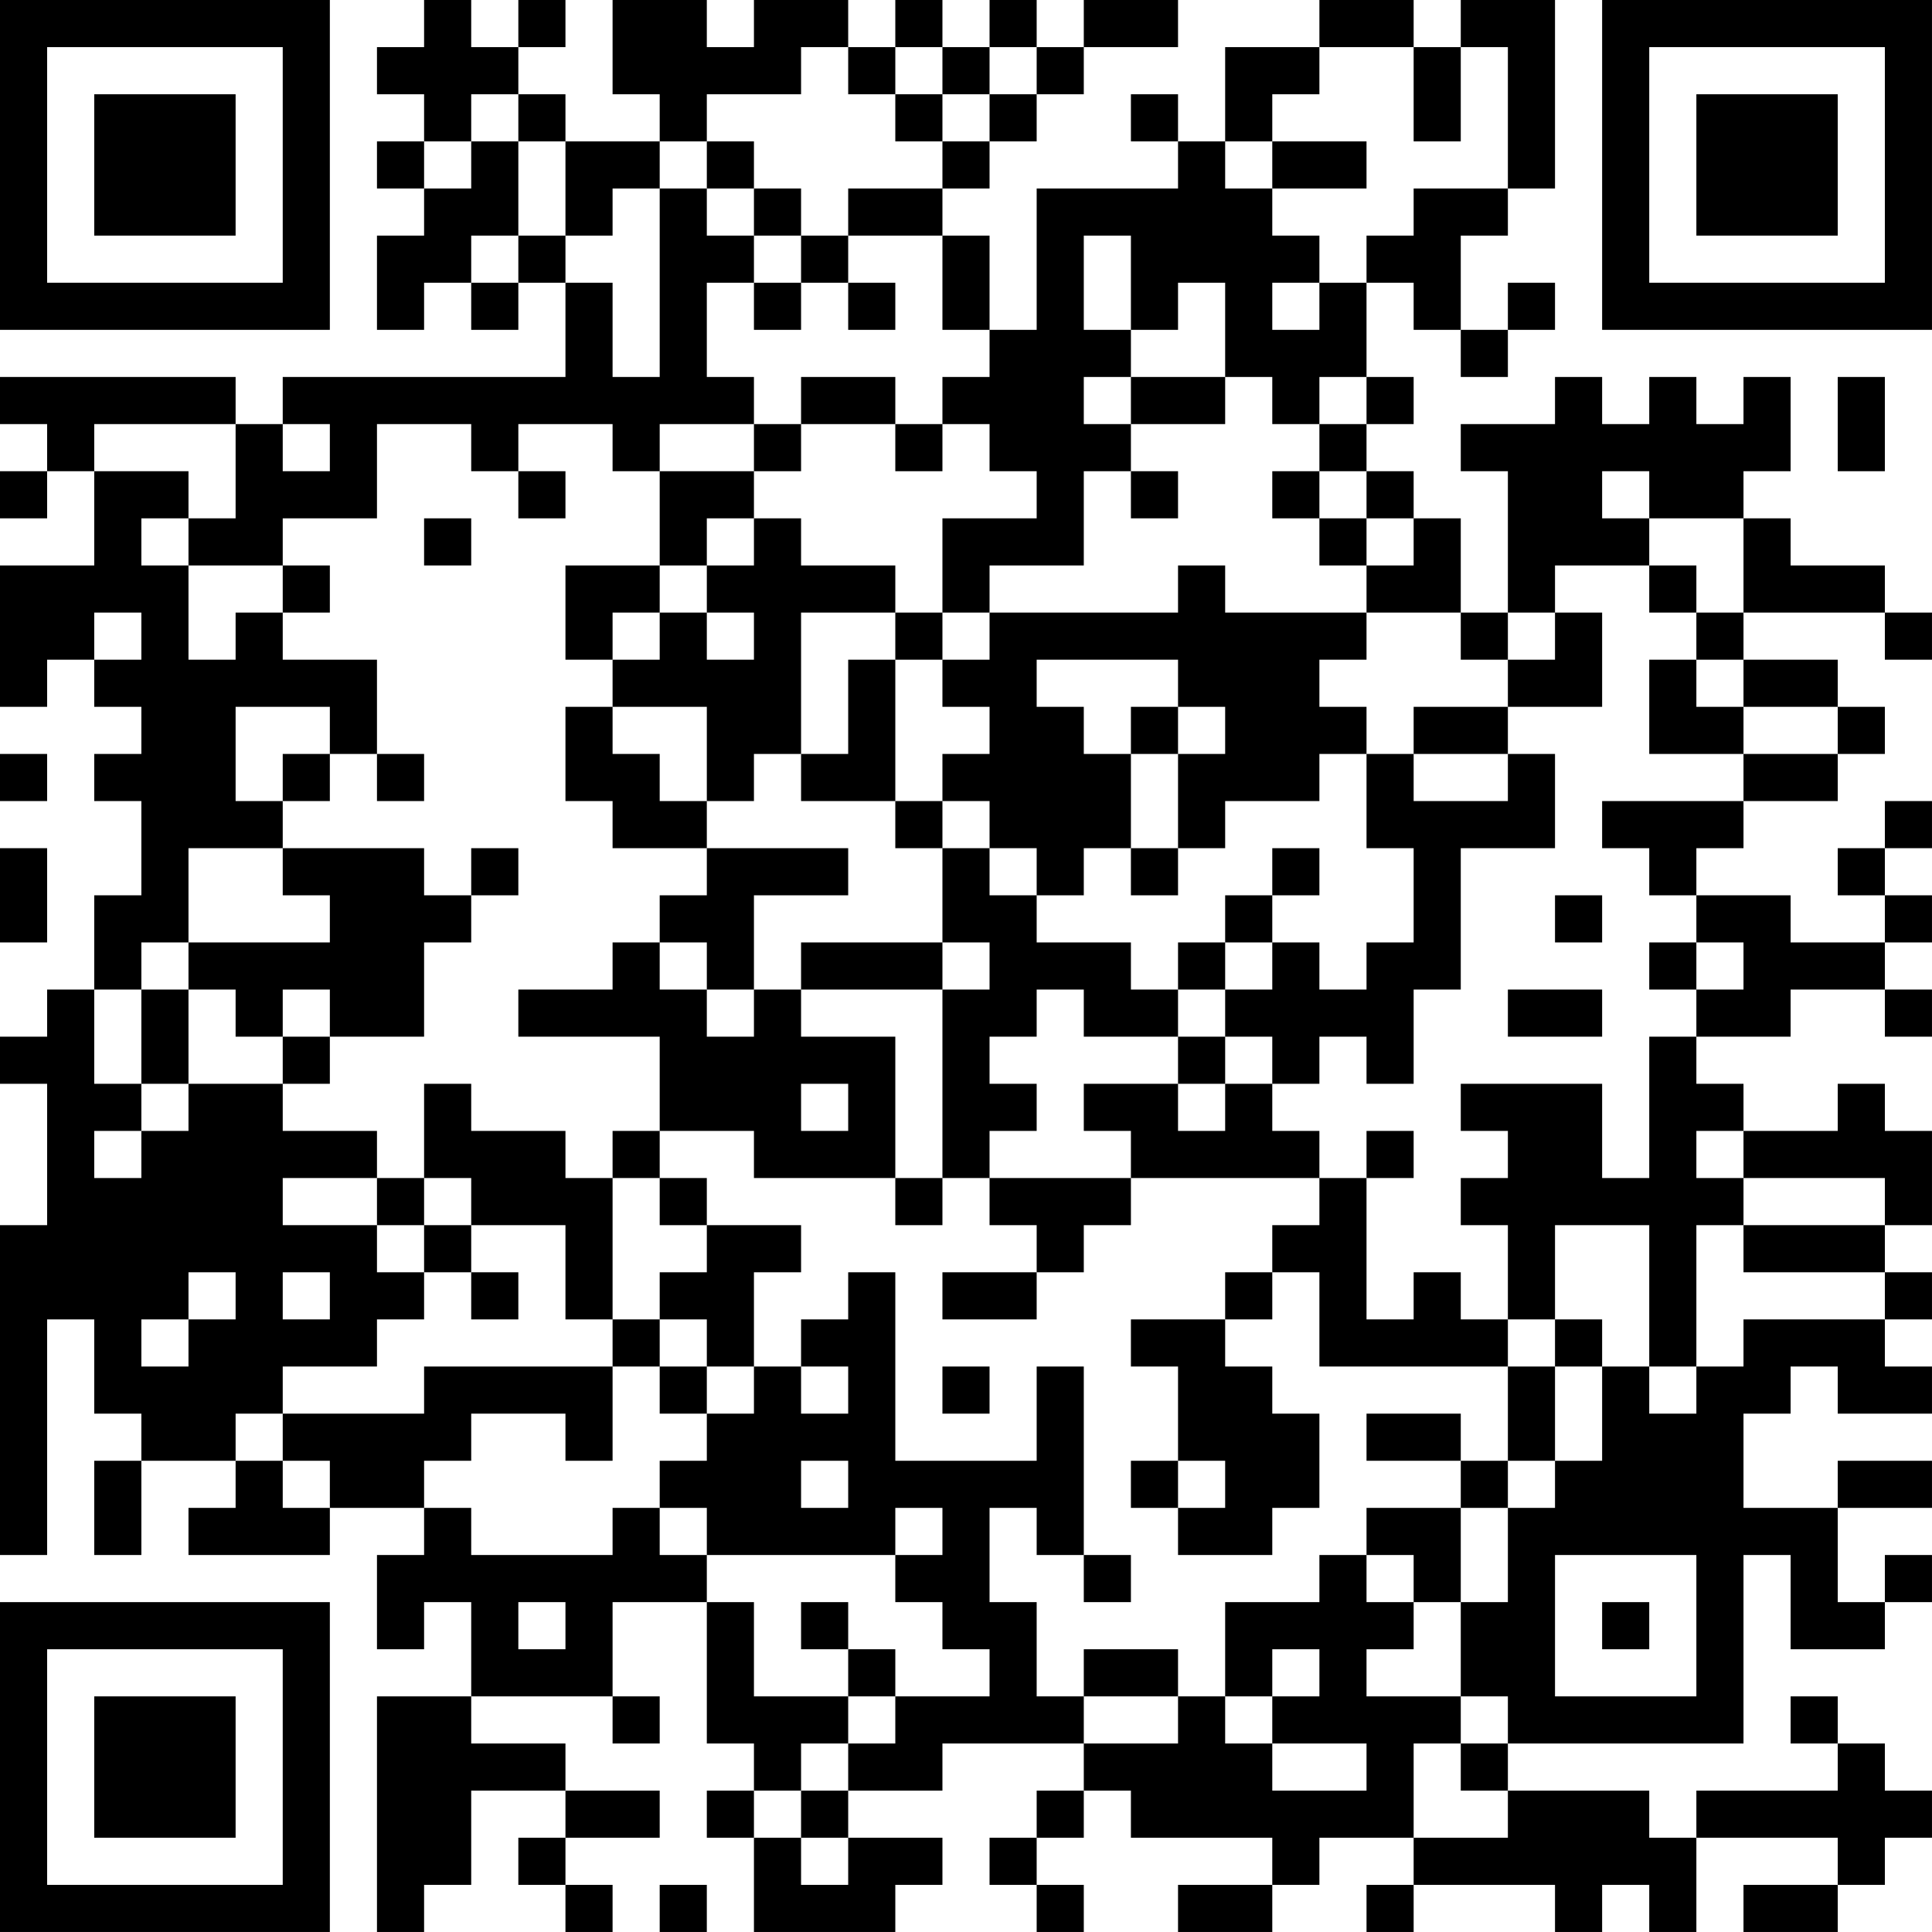 <?xml version="1.0" encoding="UTF-8"?>
<svg xmlns="http://www.w3.org/2000/svg" version="1.1" width="300" height="300" viewBox="0 0 300 300"><rect x="0" y="0" width="300" height="300" fill="#ffffff"/><g transform="scale(7.317)"><g transform="translate(0,0)"><path fill-rule="evenodd" d="M9 0L9 1L8 1L8 2L9 2L9 3L8 3L8 4L9 4L9 5L8 5L8 7L9 7L9 6L10 6L10 7L11 7L11 6L12 6L12 8L6 8L6 9L5 9L5 8L0 8L0 9L1 9L1 10L0 10L0 11L1 11L1 10L2 10L2 12L0 12L0 15L1 15L1 14L2 14L2 15L3 15L3 16L2 16L2 17L3 17L3 19L2 19L2 21L1 21L1 22L0 22L0 23L1 23L1 26L0 26L0 33L1 33L1 28L2 28L2 30L3 30L3 31L2 31L2 33L3 33L3 31L5 31L5 32L4 32L4 33L7 33L7 32L9 32L9 33L8 33L8 35L9 35L9 34L10 34L10 36L8 36L8 41L9 41L9 40L10 40L10 38L12 38L12 39L11 39L11 40L12 40L12 41L13 41L13 40L12 40L12 39L14 39L14 38L12 38L12 37L10 37L10 36L13 36L13 37L14 37L14 36L13 36L13 34L15 34L15 37L16 37L16 38L15 38L15 39L16 39L16 41L19 41L19 40L20 40L20 39L18 39L18 38L20 38L20 37L23 37L23 38L22 38L22 39L21 39L21 40L22 40L22 41L23 41L23 40L22 40L22 39L23 39L23 38L24 38L24 39L27 39L27 40L25 40L25 41L27 41L27 40L28 40L28 39L30 39L30 40L29 40L29 41L30 41L30 40L33 40L33 41L34 41L34 40L35 40L35 41L36 41L36 39L39 39L39 40L37 40L37 41L39 41L39 40L40 40L40 39L41 39L41 38L40 38L40 37L39 37L39 36L38 36L38 37L39 37L39 38L36 38L36 39L35 39L35 38L32 38L32 37L37 37L37 33L38 33L38 35L40 35L40 34L41 34L41 33L40 33L40 34L39 34L39 32L41 32L41 31L39 31L39 32L37 32L37 30L38 30L38 29L39 29L39 30L41 30L41 29L40 29L40 28L41 28L41 27L40 27L40 26L41 26L41 24L40 24L40 23L39 23L39 24L37 24L37 23L36 23L36 22L38 22L38 21L40 21L40 22L41 22L41 21L40 21L40 20L41 20L41 19L40 19L40 18L41 18L41 17L40 17L40 18L39 18L39 19L40 19L40 20L38 20L38 19L36 19L36 18L37 18L37 17L39 17L39 16L40 16L40 15L39 15L39 14L37 14L37 13L40 13L40 14L41 14L41 13L40 13L40 12L38 12L38 11L37 11L37 10L38 10L38 8L37 8L37 9L36 9L36 8L35 8L35 9L34 9L34 8L33 8L33 9L31 9L31 10L32 10L32 13L31 13L31 11L30 11L30 10L29 10L29 9L30 9L30 8L29 8L29 6L30 6L30 7L31 7L31 8L32 8L32 7L33 7L33 6L32 6L32 7L31 7L31 5L32 5L32 4L33 4L33 0L31 0L31 1L30 1L30 0L28 0L28 1L26 1L26 3L25 3L25 2L24 2L24 3L25 3L25 4L22 4L22 7L21 7L21 5L20 5L20 4L21 4L21 3L22 3L22 2L23 2L23 1L25 1L25 0L23 0L23 1L22 1L22 0L21 0L21 1L20 1L20 0L19 0L19 1L18 1L18 0L16 0L16 1L15 1L15 0L13 0L13 2L14 2L14 3L12 3L12 2L11 2L11 1L12 1L12 0L11 0L11 1L10 1L10 0ZM17 1L17 2L15 2L15 3L14 3L14 4L13 4L13 5L12 5L12 3L11 3L11 2L10 2L10 3L9 3L9 4L10 4L10 3L11 3L11 5L10 5L10 6L11 6L11 5L12 5L12 6L13 6L13 8L14 8L14 4L15 4L15 5L16 5L16 6L15 6L15 8L16 8L16 9L14 9L14 10L13 10L13 9L11 9L11 10L10 10L10 9L8 9L8 11L6 11L6 12L4 12L4 11L5 11L5 9L2 9L2 10L4 10L4 11L3 11L3 12L4 12L4 14L5 14L5 13L6 13L6 14L8 14L8 16L7 16L7 15L5 15L5 17L6 17L6 18L4 18L4 20L3 20L3 21L2 21L2 23L3 23L3 24L2 24L2 25L3 25L3 24L4 24L4 23L6 23L6 24L8 24L8 25L6 25L6 26L8 26L8 27L9 27L9 28L8 28L8 29L6 29L6 30L5 30L5 31L6 31L6 32L7 32L7 31L6 31L6 30L9 30L9 29L13 29L13 31L12 31L12 30L10 30L10 31L9 31L9 32L10 32L10 33L13 33L13 32L14 32L14 33L15 33L15 34L16 34L16 36L18 36L18 37L17 37L17 38L16 38L16 39L17 39L17 40L18 40L18 39L17 39L17 38L18 38L18 37L19 37L19 36L21 36L21 35L20 35L20 34L19 34L19 33L20 33L20 32L19 32L19 33L15 33L15 32L14 32L14 31L15 31L15 30L16 30L16 29L17 29L17 30L18 30L18 29L17 29L17 28L18 28L18 27L19 27L19 31L22 31L22 29L23 29L23 33L22 33L22 32L21 32L21 34L22 34L22 36L23 36L23 37L25 37L25 36L26 36L26 37L27 37L27 38L29 38L29 37L27 37L27 36L28 36L28 35L27 35L27 36L26 36L26 34L28 34L28 33L29 33L29 34L30 34L30 35L29 35L29 36L31 36L31 37L30 37L30 39L32 39L32 38L31 38L31 37L32 37L32 36L31 36L31 34L32 34L32 32L33 32L33 31L34 31L34 29L35 29L35 30L36 30L36 29L37 29L37 28L40 28L40 27L37 27L37 26L40 26L40 25L37 25L37 24L36 24L36 25L37 25L37 26L36 26L36 29L35 29L35 26L33 26L33 28L32 28L32 26L31 26L31 25L32 25L32 24L31 24L31 23L34 23L34 25L35 25L35 22L36 22L36 21L37 21L37 20L36 20L36 19L35 19L35 18L34 18L34 17L37 17L37 16L39 16L39 15L37 15L37 14L36 14L36 13L37 13L37 11L35 11L35 10L34 10L34 11L35 11L35 12L33 12L33 13L32 13L32 14L31 14L31 13L29 13L29 12L30 12L30 11L29 11L29 10L28 10L28 9L29 9L29 8L28 8L28 9L27 9L27 8L26 8L26 6L25 6L25 7L24 7L24 5L23 5L23 7L24 7L24 8L23 8L23 9L24 9L24 10L23 10L23 12L21 12L21 13L20 13L20 11L22 11L22 10L21 10L21 9L20 9L20 8L21 8L21 7L20 7L20 5L18 5L18 4L20 4L20 3L21 3L21 2L22 2L22 1L21 1L21 2L20 2L20 1L19 1L19 2L18 2L18 1ZM28 1L28 2L27 2L27 3L26 3L26 4L27 4L27 5L28 5L28 6L27 6L27 7L28 7L28 6L29 6L29 5L30 5L30 4L32 4L32 1L31 1L31 3L30 3L30 1ZM19 2L19 3L20 3L20 2ZM15 3L15 4L16 4L16 5L17 5L17 6L16 6L16 7L17 7L17 6L18 6L18 7L19 7L19 6L18 6L18 5L17 5L17 4L16 4L16 3ZM27 3L27 4L29 4L29 3ZM17 8L17 9L16 9L16 10L14 10L14 12L12 12L12 14L13 14L13 15L12 15L12 17L13 17L13 18L15 18L15 19L14 19L14 20L13 20L13 21L11 21L11 22L14 22L14 24L13 24L13 25L12 25L12 24L10 24L10 23L9 23L9 25L8 25L8 26L9 26L9 27L10 27L10 28L11 28L11 27L10 27L10 26L12 26L12 28L13 28L13 29L14 29L14 30L15 30L15 29L16 29L16 27L17 27L17 26L15 26L15 25L14 25L14 24L16 24L16 25L19 25L19 26L20 26L20 25L21 25L21 26L22 26L22 27L20 27L20 28L22 28L22 27L23 27L23 26L24 26L24 25L28 25L28 26L27 26L27 27L26 27L26 28L24 28L24 29L25 29L25 31L24 31L24 32L25 32L25 33L27 33L27 32L28 32L28 30L27 30L27 29L26 29L26 28L27 28L27 27L28 27L28 29L32 29L32 31L31 31L31 30L29 30L29 31L31 31L31 32L29 32L29 33L30 33L30 34L31 34L31 32L32 32L32 31L33 31L33 29L34 29L34 28L33 28L33 29L32 29L32 28L31 28L31 27L30 27L30 28L29 28L29 25L30 25L30 24L29 24L29 25L28 25L28 24L27 24L27 23L28 23L28 22L29 22L29 23L30 23L30 21L31 21L31 18L33 18L33 16L32 16L32 15L34 15L34 13L33 13L33 14L32 14L32 15L30 15L30 16L29 16L29 15L28 15L28 14L29 14L29 13L26 13L26 12L25 12L25 13L21 13L21 14L20 14L20 13L19 13L19 12L17 12L17 11L16 11L16 10L17 10L17 9L19 9L19 10L20 10L20 9L19 9L19 8ZM24 8L24 9L26 9L26 8ZM39 8L39 10L40 10L40 8ZM6 9L6 10L7 10L7 9ZM11 10L11 11L12 11L12 10ZM24 10L24 11L25 11L25 10ZM27 10L27 11L28 11L28 12L29 12L29 11L28 11L28 10ZM9 11L9 12L10 12L10 11ZM15 11L15 12L14 12L14 13L13 13L13 14L14 14L14 13L15 13L15 14L16 14L16 13L15 13L15 12L16 12L16 11ZM6 12L6 13L7 13L7 12ZM35 12L35 13L36 13L36 12ZM2 13L2 14L3 14L3 13ZM17 13L17 16L16 16L16 17L15 17L15 15L13 15L13 16L14 16L14 17L15 17L15 18L18 18L18 19L16 19L16 21L15 21L15 20L14 20L14 21L15 21L15 22L16 22L16 21L17 21L17 22L19 22L19 25L20 25L20 21L21 21L21 20L20 20L20 18L21 18L21 19L22 19L22 20L24 20L24 21L25 21L25 22L23 22L23 21L22 21L22 22L21 22L21 23L22 23L22 24L21 24L21 25L24 25L24 24L23 24L23 23L25 23L25 24L26 24L26 23L27 23L27 22L26 22L26 21L27 21L27 20L28 20L28 21L29 21L29 20L30 20L30 18L29 18L29 16L28 16L28 17L26 17L26 18L25 18L25 16L26 16L26 15L25 15L25 14L22 14L22 15L23 15L23 16L24 16L24 18L23 18L23 19L22 19L22 18L21 18L21 17L20 17L20 16L21 16L21 15L20 15L20 14L19 14L19 13ZM18 14L18 16L17 16L17 17L19 17L19 18L20 18L20 17L19 17L19 14ZM35 14L35 16L37 16L37 15L36 15L36 14ZM24 15L24 16L25 16L25 15ZM0 16L0 17L1 17L1 16ZM6 16L6 17L7 17L7 16ZM8 16L8 17L9 17L9 16ZM30 16L30 17L32 17L32 16ZM0 18L0 20L1 20L1 18ZM6 18L6 19L7 19L7 20L4 20L4 21L3 21L3 23L4 23L4 21L5 21L5 22L6 22L6 23L7 23L7 22L9 22L9 20L10 20L10 19L11 19L11 18L10 18L10 19L9 19L9 18ZM24 18L24 19L25 19L25 18ZM27 18L27 19L26 19L26 20L25 20L25 21L26 21L26 20L27 20L27 19L28 19L28 18ZM33 19L33 20L34 20L34 19ZM17 20L17 21L20 21L20 20ZM35 20L35 21L36 21L36 20ZM6 21L6 22L7 22L7 21ZM32 21L32 22L34 22L34 21ZM25 22L25 23L26 23L26 22ZM17 23L17 24L18 24L18 23ZM9 25L9 26L10 26L10 25ZM13 25L13 28L14 28L14 29L15 29L15 28L14 28L14 27L15 27L15 26L14 26L14 25ZM4 27L4 28L3 28L3 29L4 29L4 28L5 28L5 27ZM6 27L6 28L7 28L7 27ZM20 29L20 30L21 30L21 29ZM17 31L17 32L18 32L18 31ZM25 31L25 32L26 32L26 31ZM23 33L23 34L24 34L24 33ZM33 33L33 36L36 36L36 33ZM11 34L11 35L12 35L12 34ZM17 34L17 35L18 35L18 36L19 36L19 35L18 35L18 34ZM34 34L34 35L35 35L35 34ZM23 35L23 36L25 36L25 35ZM14 40L14 41L15 41L15 40ZM0 0L0 7L7 7L7 0ZM1 1L1 6L6 6L6 1ZM2 2L2 5L5 5L5 2ZM34 0L34 7L41 7L41 0ZM35 1L35 6L40 6L40 1ZM36 2L36 5L39 5L39 2ZM0 34L0 41L7 41L7 34ZM1 35L1 40L6 40L6 35ZM2 36L2 39L5 39L5 36Z" fill="#000000"/></g></g></svg>
